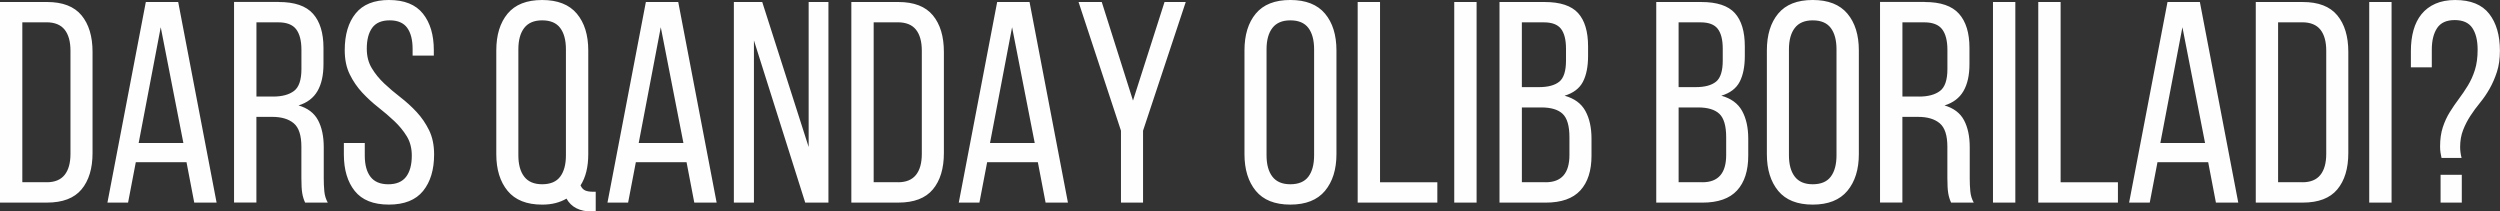 <?xml version="1.0" encoding="UTF-8"?> <!-- Creator: CorelDRAW 2020 (64-Bit) --> <svg xmlns="http://www.w3.org/2000/svg" xmlns:xlink="http://www.w3.org/1999/xlink" xmlns:xodm="http://www.corel.com/coreldraw/odm/2003" xml:space="preserve" width="121.981mm" height="10.319mm" style="shape-rendering:geometricPrecision; text-rendering:geometricPrecision; image-rendering:optimizeQuality; fill-rule:evenodd; clip-rule:evenodd" viewBox="0 0 1099.75 93.03"><rect x="0" y="0" width="1099.75" height="93.03" fill="#333333" stroke="none"/> <defs> <style type="text/css"> <![CDATA[ .fil0 {fill:#FEFEFE;fill-rule:nonzero} ]]> </style> </defs> <g id="Слой_x0020_1">  <path class="fil0" d="M20.67 0.88c6.89,0 11.95,1.95 15.19,5.86 3.23,3.91 4.85,9.27 4.85,16.07l0 44.5c0,6.81 -1.62,12.14 -4.85,16.01 -3.24,3.87 -8.3,5.8 -15.19,5.8l-20.67 0 0 -88.24 20.67 0zm-0.13 79.29c3.53,0 6.16,-1.07 7.88,-3.22 1.72,-2.14 2.58,-5.23 2.58,-9.27l0 -45.38c0,-4.03 -0.86,-7.12 -2.58,-9.27 -1.72,-2.14 -4.39,-3.22 -8.01,-3.22l-10.59 0 0 70.34 10.72 0zm39.2 -8.82l-3.4 17.77 -9.08 0 16.89 -88.24 14.24 0 16.89 88.24 -9.83 0 -3.4 -17.77 -22.31 0zm1.26 -8.45l19.67 0 -9.96 -50.93 -9.71 50.93zm61.64 -62.02c6.98,0 12,1.72 15.06,5.17 3.07,3.44 4.6,8.45 4.6,15l0 7.18c0,4.87 -0.88,8.82 -2.65,11.85 -1.76,3.03 -4.54,5.13 -8.32,6.3 4.03,1.18 6.89,3.34 8.57,6.49 1.68,3.15 2.52,7.12 2.52,11.91l0 13.74c0,1.93 0.08,3.8 0.25,5.61 0.17,1.81 0.67,3.47 1.51,4.98l-9.96 0c-0.59,-1.26 -1.01,-2.63 -1.26,-4.1 -0.25,-1.47 -0.38,-3.68 -0.38,-6.62l0 -13.87c0,-4.96 -1.11,-8.38 -3.34,-10.27 -2.23,-1.89 -5.4,-2.84 -9.52,-2.84l-6.93 0 0 37.69 -9.83 0 0 -88.24 19.67 0zm-2.52 41.6c3.95,0 7.02,-0.82 9.2,-2.46 2.19,-1.64 3.28,-4.85 3.28,-9.64l0 -8.45c0,-4.03 -0.78,-7.06 -2.33,-9.08 -1.56,-2.02 -4.18,-3.03 -7.88,-3.03l-9.58 0 0 32.65 7.31 0zm51.05 -42.48c6.72,0 11.68,2 14.88,5.99 3.19,3.99 4.79,9.35 4.79,16.07l0 2.4 -9.33 0 0 -2.9c0,-4.03 -0.8,-7.14 -2.39,-9.33 -1.6,-2.19 -4.16,-3.28 -7.69,-3.28 -3.53,0 -6.09,1.09 -7.69,3.28 -1.6,2.19 -2.39,5.25 -2.39,9.2 0,3.28 0.73,6.14 2.21,8.57 1.47,2.44 3.3,4.69 5.48,6.74 2.19,2.06 4.56,4.08 7.12,6.05 2.56,1.98 4.94,4.14 7.12,6.49 2.19,2.35 4.01,5.02 5.48,8.01 1.47,2.98 2.21,6.53 2.21,10.65 0,6.72 -1.62,12.08 -4.85,16.07 -3.24,3.99 -8.26,5.99 -15.06,5.99 -6.81,0 -11.81,-2 -15,-5.99 -3.19,-3.99 -4.79,-9.35 -4.79,-16.07l0 -5.04 9.2 0 0 5.55c0,4.03 0.84,7.14 2.52,9.33 1.68,2.19 4.29,3.28 7.82,3.28 3.53,0 6.14,-1.09 7.82,-3.28 1.68,-2.19 2.52,-5.29 2.52,-9.33 0,-3.28 -0.74,-6.11 -2.21,-8.51 -1.47,-2.4 -3.3,-4.62 -5.48,-6.68 -2.19,-2.06 -4.54,-4.08 -7.06,-6.05 -2.52,-1.98 -4.87,-4.14 -7.06,-6.49 -2.19,-2.35 -4.01,-5.02 -5.48,-8.01 -1.47,-2.98 -2.21,-6.53 -2.21,-10.65 0,-6.81 1.6,-12.19 4.79,-16.14 3.19,-3.95 8.11,-5.93 14.75,-5.93zm67.32 0c6.81,0 11.89,2 15.25,5.99 3.36,3.99 5.04,9.39 5.04,16.2l0 45.63c0,5.63 -1.13,10.21 -3.4,13.74 0.5,1.09 1.18,1.83 2.02,2.21 0.84,0.38 1.98,0.57 3.4,0.57l1.26 0 0 8.7 -1.64 0c-5.38,0 -9.12,-1.89 -11.22,-5.67 -1.43,0.84 -3.03,1.49 -4.79,1.95 -1.76,0.46 -3.74,0.69 -5.92,0.69 -6.81,0 -11.87,-2.02 -15.19,-6.05 -3.32,-4.03 -4.98,-9.41 -4.98,-16.14l0 -45.63c0,-6.81 1.66,-12.21 4.98,-16.2 3.32,-3.99 8.38,-5.99 15.19,-5.99zm0 8.95c-3.53,0 -6.16,1.11 -7.88,3.34 -1.72,2.23 -2.58,5.36 -2.58,9.39l0 46.64c0,4.03 0.86,7.16 2.58,9.39 1.72,2.23 4.35,3.34 7.88,3.34 3.61,0 6.26,-1.11 7.94,-3.34 1.68,-2.23 2.52,-5.36 2.52,-9.39l0 -46.64c0,-4.03 -0.84,-7.16 -2.52,-9.39 -1.68,-2.23 -4.33,-3.34 -7.94,-3.34zm41.22 62.4l-3.4 17.77 -9.08 0 16.89 -88.24 14.24 0 16.89 88.24 -9.83 0 -3.4 -17.77 -22.31 0zm1.26 -8.45l19.67 0 -9.96 -50.93 -9.71 50.93zm50.68 26.22l-8.82 0 0 -88.24 12.48 0 20.42 63.79 0 -63.79 8.7 0 0 88.24 -10.21 0 -22.56 -71.35 0 71.35zm63.53 -88.24c6.89,0 11.95,1.95 15.19,5.86 3.23,3.91 4.85,9.27 4.85,16.07l0 44.5c0,6.81 -1.62,12.14 -4.85,16.01 -3.24,3.87 -8.3,5.8 -15.19,5.8l-20.67 0 0 -88.24 20.67 0zm-0.13 79.29c3.53,0 6.16,-1.07 7.88,-3.22 1.72,-2.14 2.58,-5.23 2.58,-9.27l0 -45.38c0,-4.03 -0.86,-7.12 -2.58,-9.27 -1.72,-2.14 -4.39,-3.22 -8.01,-3.22l-10.59 0 0 70.34 10.72 0zm39.2 -8.82l-3.4 17.77 -9.08 0 16.89 -88.24 14.24 0 16.89 88.24 -9.83 0 -3.4 -17.77 -22.31 0zm1.26 -8.45l19.67 0 -9.96 -50.93 -9.71 50.93zm57.61 -5.42l-18.66 -56.6 10.21 0 13.74 43.36 13.87 -43.36 9.33 0 -18.78 56.6 0 31.64 -9.71 0 0 -31.64zm54.33 -35.3c0,-6.81 1.66,-12.21 4.98,-16.2 3.32,-3.99 8.38,-5.99 15.19,-5.99 6.81,0 11.89,2 15.25,5.99 3.36,3.99 5.04,9.39 5.04,16.2l0 45.63c0,6.72 -1.68,12.1 -5.04,16.14 -3.36,4.03 -8.45,6.05 -15.25,6.05 -6.81,0 -11.87,-2.02 -15.19,-6.05 -3.32,-4.03 -4.98,-9.41 -4.98,-16.14l0 -45.63zm9.71 46.14c0,4.03 0.86,7.16 2.58,9.39 1.72,2.23 4.35,3.34 7.88,3.34 3.61,0 6.26,-1.11 7.94,-3.34 1.68,-2.23 2.52,-5.36 2.52,-9.39l0 -46.64c0,-4.03 -0.84,-7.16 -2.52,-9.39 -1.68,-2.23 -4.33,-3.34 -7.94,-3.34 -3.53,0 -6.16,1.11 -7.88,3.34 -1.72,2.23 -2.58,5.36 -2.58,9.39l0 46.64zm40.09 20.8l0 -88.24 9.83 0 0 79.29 25.21 0 0 8.95 -35.05 0zm52.31 -88.24l0 88.24 -9.83 0 0 -88.24 9.83 0zm29.88 0c6.89,0 11.81,1.62 14.75,4.85 2.94,3.24 4.41,8.13 4.41,14.69l0 4.16c0,4.71 -0.76,8.51 -2.27,11.41 -1.51,2.9 -4.2,4.94 -8.07,6.11 4.29,1.18 7.33,3.4 9.14,6.68 1.81,3.28 2.71,7.35 2.71,12.23l0 7.44c0,6.64 -1.64,11.74 -4.92,15.32 -3.28,3.57 -8.36,5.36 -15.25,5.36l-20.3 0 0 -88.24 19.79 0zm-2.4 37.44c3.95,0 6.91,-0.8 8.89,-2.39 1.98,-1.6 2.96,-4.71 2.96,-9.33l0 -5.17c0,-3.95 -0.74,-6.87 -2.21,-8.76 -1.47,-1.89 -3.97,-2.84 -7.5,-2.84l-9.71 0 0 28.49 7.56 0zm2.9 41.85c6.98,0 10.46,-3.99 10.46,-11.98l0 -7.82c0,-4.96 -0.99,-8.38 -2.96,-10.27 -1.98,-1.89 -5.11,-2.84 -9.39,-2.84l-8.57 0 0 32.9 10.46 0zm68.45 -79.29c6.89,0 11.81,1.62 14.75,4.85 2.94,3.24 4.41,8.13 4.41,14.69l0 4.16c0,4.71 -0.76,8.51 -2.27,11.41 -1.51,2.9 -4.2,4.94 -8.07,6.11 4.29,1.18 7.33,3.4 9.14,6.68 1.81,3.28 2.71,7.35 2.71,12.23l0 7.44c0,6.64 -1.64,11.74 -4.92,15.32 -3.28,3.57 -8.36,5.36 -15.25,5.36l-20.3 0 0 -88.24 19.79 0zm-2.4 37.44c3.95,0 6.91,-0.8 8.89,-2.39 1.98,-1.6 2.96,-4.71 2.96,-9.33l0 -5.17c0,-3.95 -0.74,-6.87 -2.21,-8.76 -1.47,-1.89 -3.97,-2.84 -7.5,-2.84l-9.71 0 0 28.49 7.56 0zm2.9 41.85c6.98,0 10.46,-3.99 10.46,-11.98l0 -7.82c0,-4.96 -0.99,-8.38 -2.96,-10.27 -1.98,-1.89 -5.11,-2.84 -9.39,-2.84l-8.57 0 0 32.9 10.46 0zm28.36 -57.99c0,-6.81 1.66,-12.21 4.98,-16.2 3.32,-3.99 8.38,-5.99 15.19,-5.99 6.81,0 11.89,2 15.25,5.99 3.36,3.99 5.04,9.39 5.04,16.2l0 45.63c0,6.72 -1.68,12.1 -5.04,16.14 -3.36,4.03 -8.45,6.05 -15.25,6.05 -6.81,0 -11.87,-2.02 -15.19,-6.05 -3.32,-4.03 -4.98,-9.41 -4.98,-16.14l0 -45.63zm9.71 46.14c0,4.03 0.86,7.16 2.58,9.39 1.72,2.23 4.35,3.34 7.88,3.34 3.61,0 6.26,-1.11 7.94,-3.34 1.68,-2.23 2.52,-5.36 2.52,-9.39l0 -46.64c0,-4.03 -0.84,-7.16 -2.52,-9.39 -1.68,-2.23 -4.33,-3.34 -7.94,-3.34 -3.53,0 -6.16,1.11 -7.88,3.34 -1.72,2.23 -2.58,5.36 -2.58,9.39l0 46.64zm59.75 -67.44c6.98,0 12,1.72 15.06,5.17 3.07,3.44 4.6,8.45 4.6,15l0 7.18c0,4.87 -0.88,8.82 -2.65,11.85 -1.76,3.03 -4.54,5.13 -8.32,6.3 4.03,1.18 6.89,3.34 8.57,6.49 1.68,3.15 2.52,7.12 2.52,11.91l0 13.74c0,1.93 0.08,3.8 0.25,5.61 0.17,1.81 0.67,3.47 1.51,4.98l-9.96 0c-0.59,-1.26 -1.01,-2.63 -1.26,-4.1 -0.25,-1.47 -0.38,-3.68 -0.38,-6.62l0 -13.87c0,-4.96 -1.11,-8.38 -3.34,-10.27 -2.23,-1.89 -5.4,-2.84 -9.52,-2.84l-6.93 0 0 37.69 -9.83 0 0 -88.24 19.67 0zm-2.52 41.6c3.95,0 7.02,-0.82 9.2,-2.46 2.19,-1.64 3.28,-4.85 3.28,-9.64l0 -8.45c0,-4.03 -0.78,-7.06 -2.33,-9.08 -1.56,-2.02 -4.18,-3.03 -7.88,-3.03l-9.58 0 0 32.65 7.31 0zm42.36 -41.6l0 88.24 -9.83 0 0 -88.24 9.83 0zm10.09 88.24l0 -88.24 9.83 0 0 79.29 25.21 0 0 8.95 -35.05 0zm52.44 -17.77l-3.4 17.77 -9.08 0 16.89 -88.24 14.24 0 16.89 88.24 -9.83 0 -3.4 -17.77 -22.31 0zm1.26 -8.45l19.67 0 -9.96 -50.93 -9.71 50.93zm62.65 -62.02c6.89,0 11.95,1.95 15.19,5.86 3.23,3.91 4.85,9.27 4.85,16.07l0 44.5c0,6.81 -1.62,12.14 -4.85,16.01 -3.24,3.87 -8.3,5.8 -15.19,5.8l-20.67 0 0 -88.24 20.67 0zm-0.13 79.29c3.53,0 6.16,-1.07 7.88,-3.22 1.72,-2.14 2.58,-5.23 2.58,-9.27l0 -45.38c0,-4.03 -0.86,-7.12 -2.58,-9.27 -1.72,-2.14 -4.39,-3.22 -8.01,-3.22l-10.59 0 0 70.34 10.72 0zm39.2 -79.29l0 88.24 -9.83 0 0 -88.24 9.83 0zm27.99 -0.88c6.81,0 11.79,2.02 14.94,6.05 3.15,4.03 4.73,9.45 4.73,16.26 0,3.53 -0.44,6.64 -1.32,9.33 -0.88,2.69 -1.95,5.15 -3.21,7.37 -1.26,2.23 -2.67,4.29 -4.22,6.18 -1.55,1.89 -2.96,3.8 -4.22,5.74 -1.26,1.93 -2.33,4.01 -3.21,6.24 -0.88,2.23 -1.32,4.73 -1.32,7.5 0,1.51 0.21,3.11 0.63,4.79l-8.82 0c-0.17,-0.76 -0.31,-1.53 -0.44,-2.33 -0.13,-0.8 -0.19,-1.7 -0.19,-2.71 0,-3.19 0.4,-6.01 1.2,-8.45 0.8,-2.44 1.83,-4.66 3.09,-6.68 1.26,-2.02 2.58,-3.95 3.97,-5.8 1.39,-1.85 2.71,-3.8 3.97,-5.86 1.26,-2.06 2.29,-4.35 3.09,-6.87 0.8,-2.52 1.2,-5.51 1.2,-8.95 0,-4.03 -0.78,-7.21 -2.33,-9.52 -1.55,-2.31 -4.14,-3.47 -7.75,-3.47 -3.61,0 -6.2,1.18 -7.75,3.53 -1.55,2.35 -2.33,5.5 -2.33,9.45l0 7.82 -9.2 0 0 -7.19c0,-3.36 0.38,-6.41 1.14,-9.14 0.76,-2.73 1.93,-5.08 3.53,-7.06 1.6,-1.97 3.63,-3.51 6.11,-4.6 2.48,-1.09 5.4,-1.64 8.76,-1.64zm2.9 76.9l0 12.23 -9.33 0 0 -12.23 9.33 0z"></path> </g> </svg> 